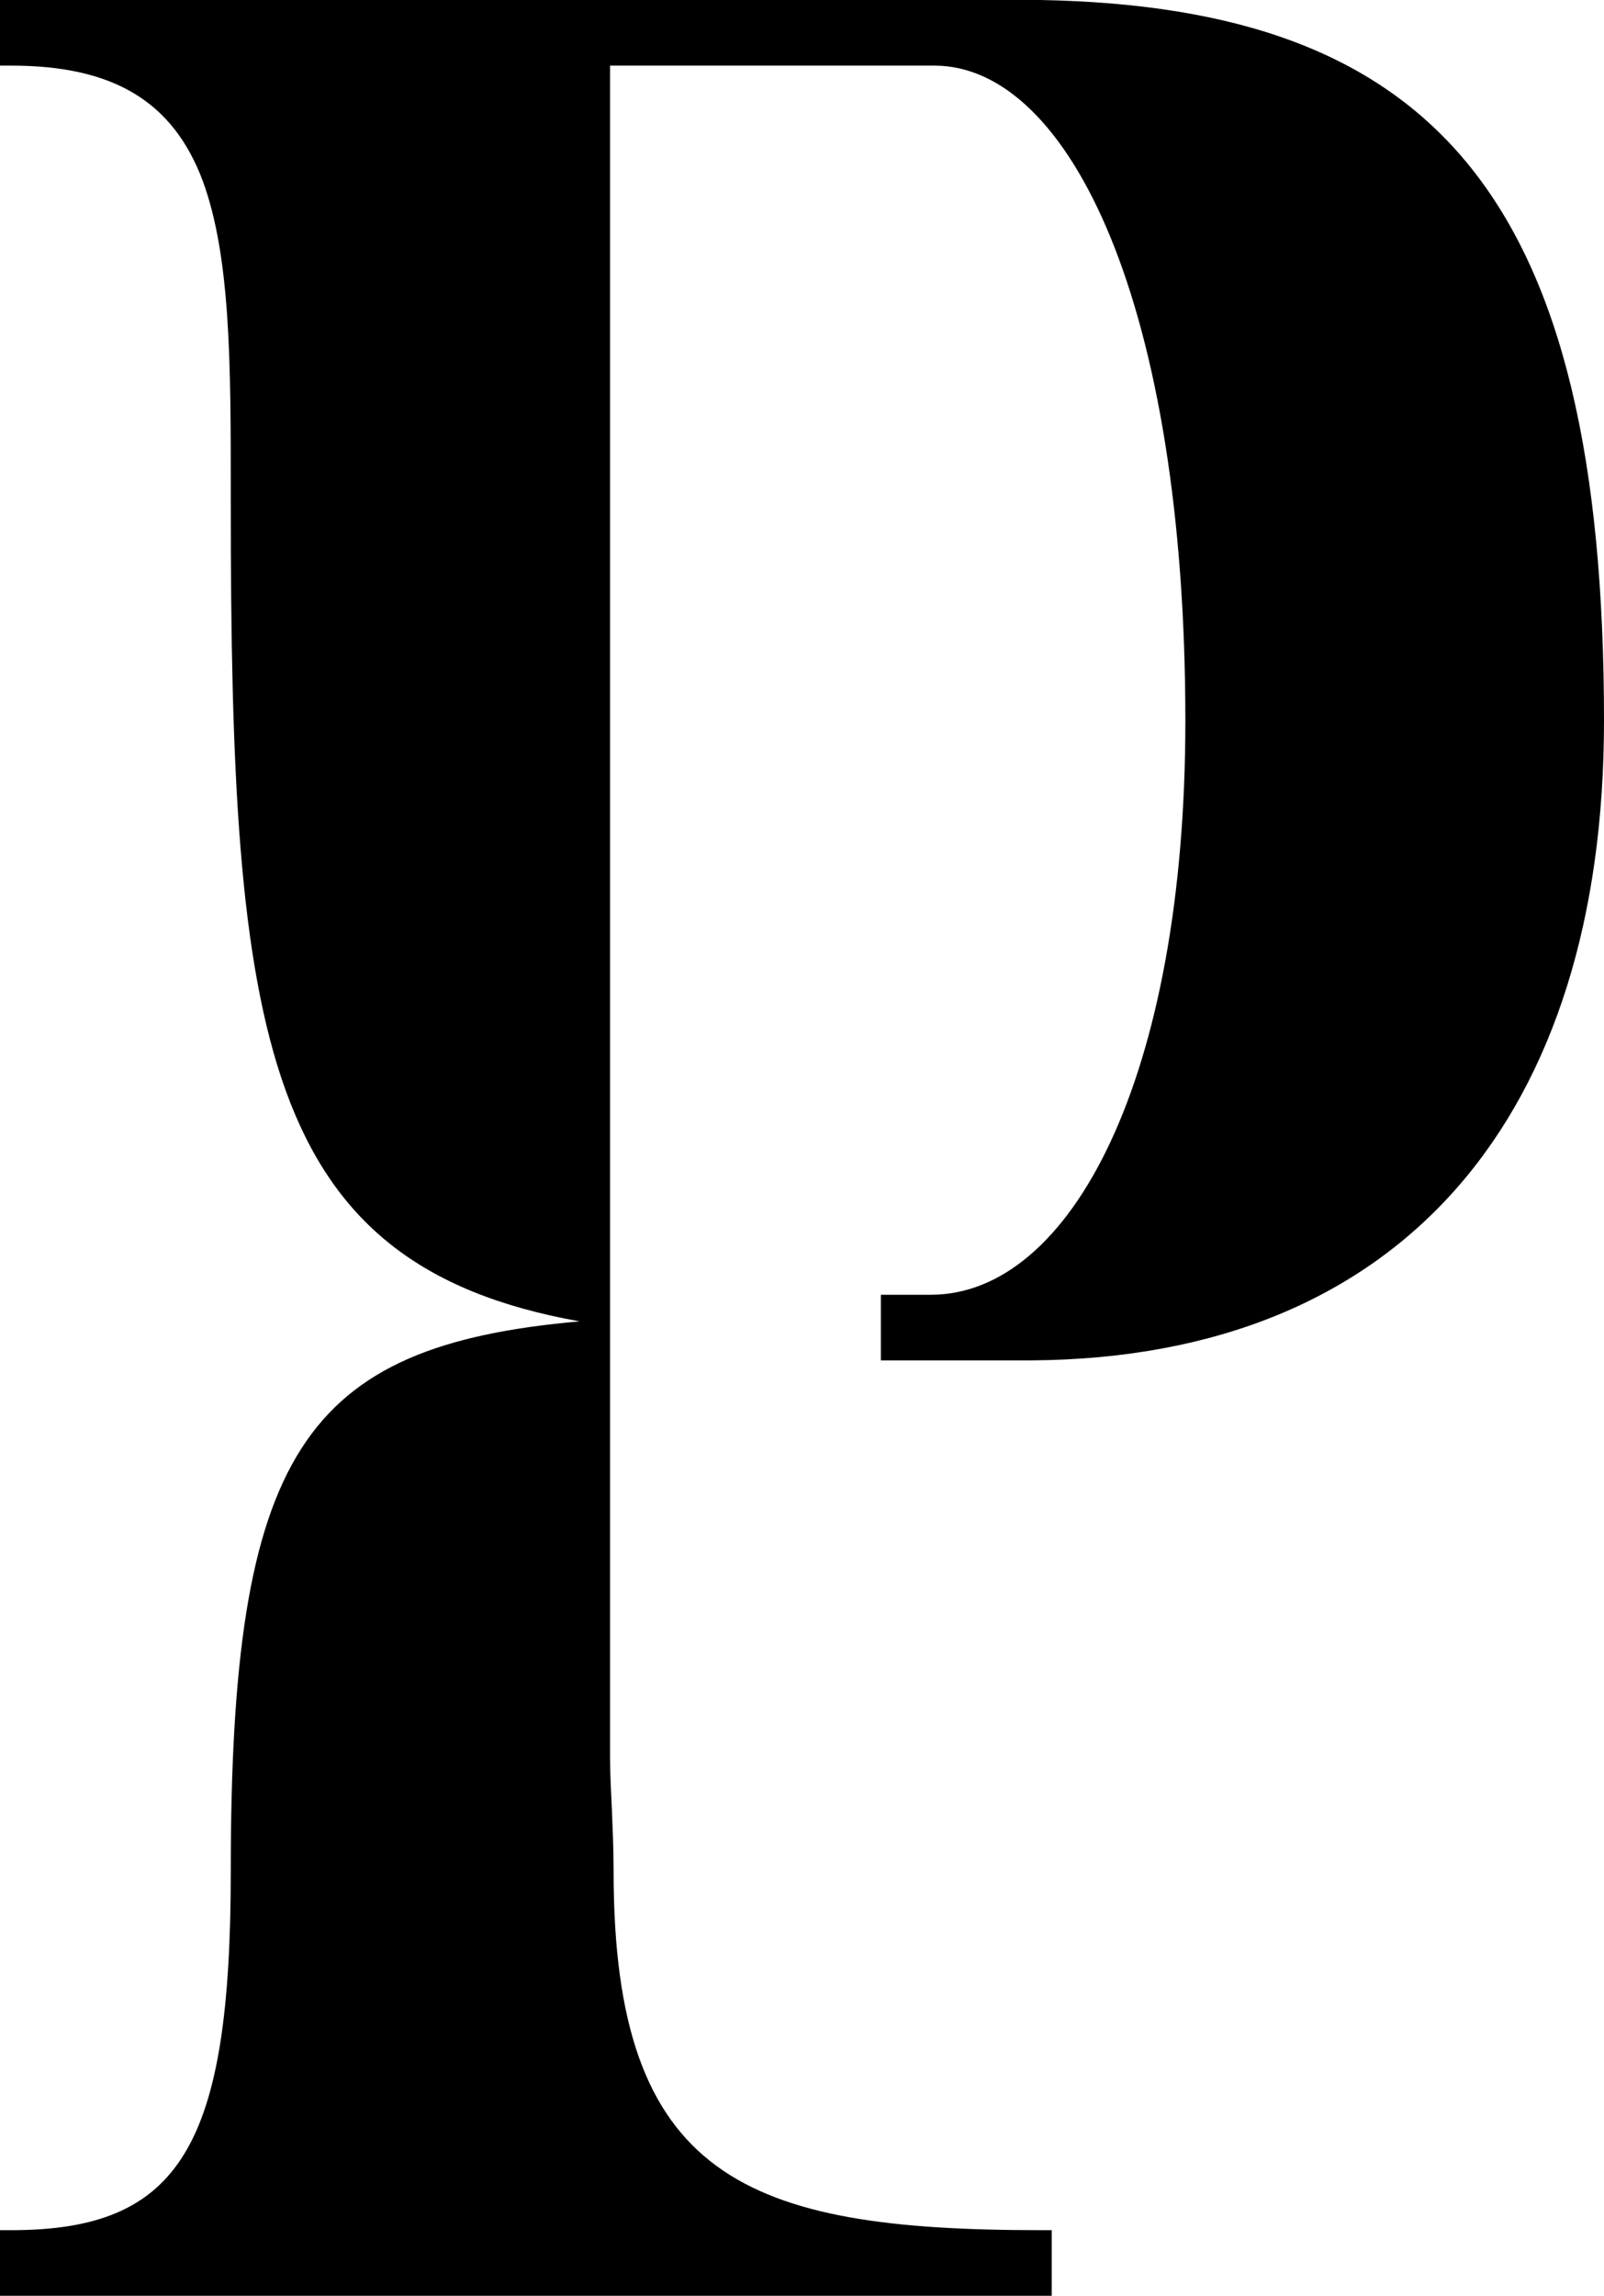 <svg xmlns="http://www.w3.org/2000/svg" xmlns:xlink="http://www.w3.org/1999/xlink" id="Layer_1" x="0px" y="0px" viewBox="0 0 452.5 647.3" style="enable-background:new 0 0 452.5 647.3;" xml:space="preserve">
<path d="M262.6,365h-14.1v18.5H291c105.5-0.7,161.5-69.8,161.5-180.3C452.5,55.7,404.9,2,293.4,0H0v18.5h3.2  c28.8,0,45.6,10.1,54,32.5c7.9,21.5,7.9,52,7.9,87.5v3.2c0,150.4,8.6,214.8,98.4,230.8c-78.2,6.9-98.4,37.2-98.4,155.1  c0,77.4-14.3,101.1-61.9,101.1H0v18.5h296.7v-18.5h-3c-83.4,0-120.6-14.6-120.6-101.1c0-6.9-0.3-12.6-0.5-17.8  c-0.2-4.7-0.5-9.4-0.5-14.5V18.5h91.5c38.2,0,70.8,67.8,70.8,184.7C334.4,303.8,302.1,365,262.6,365z"></path>
</svg>